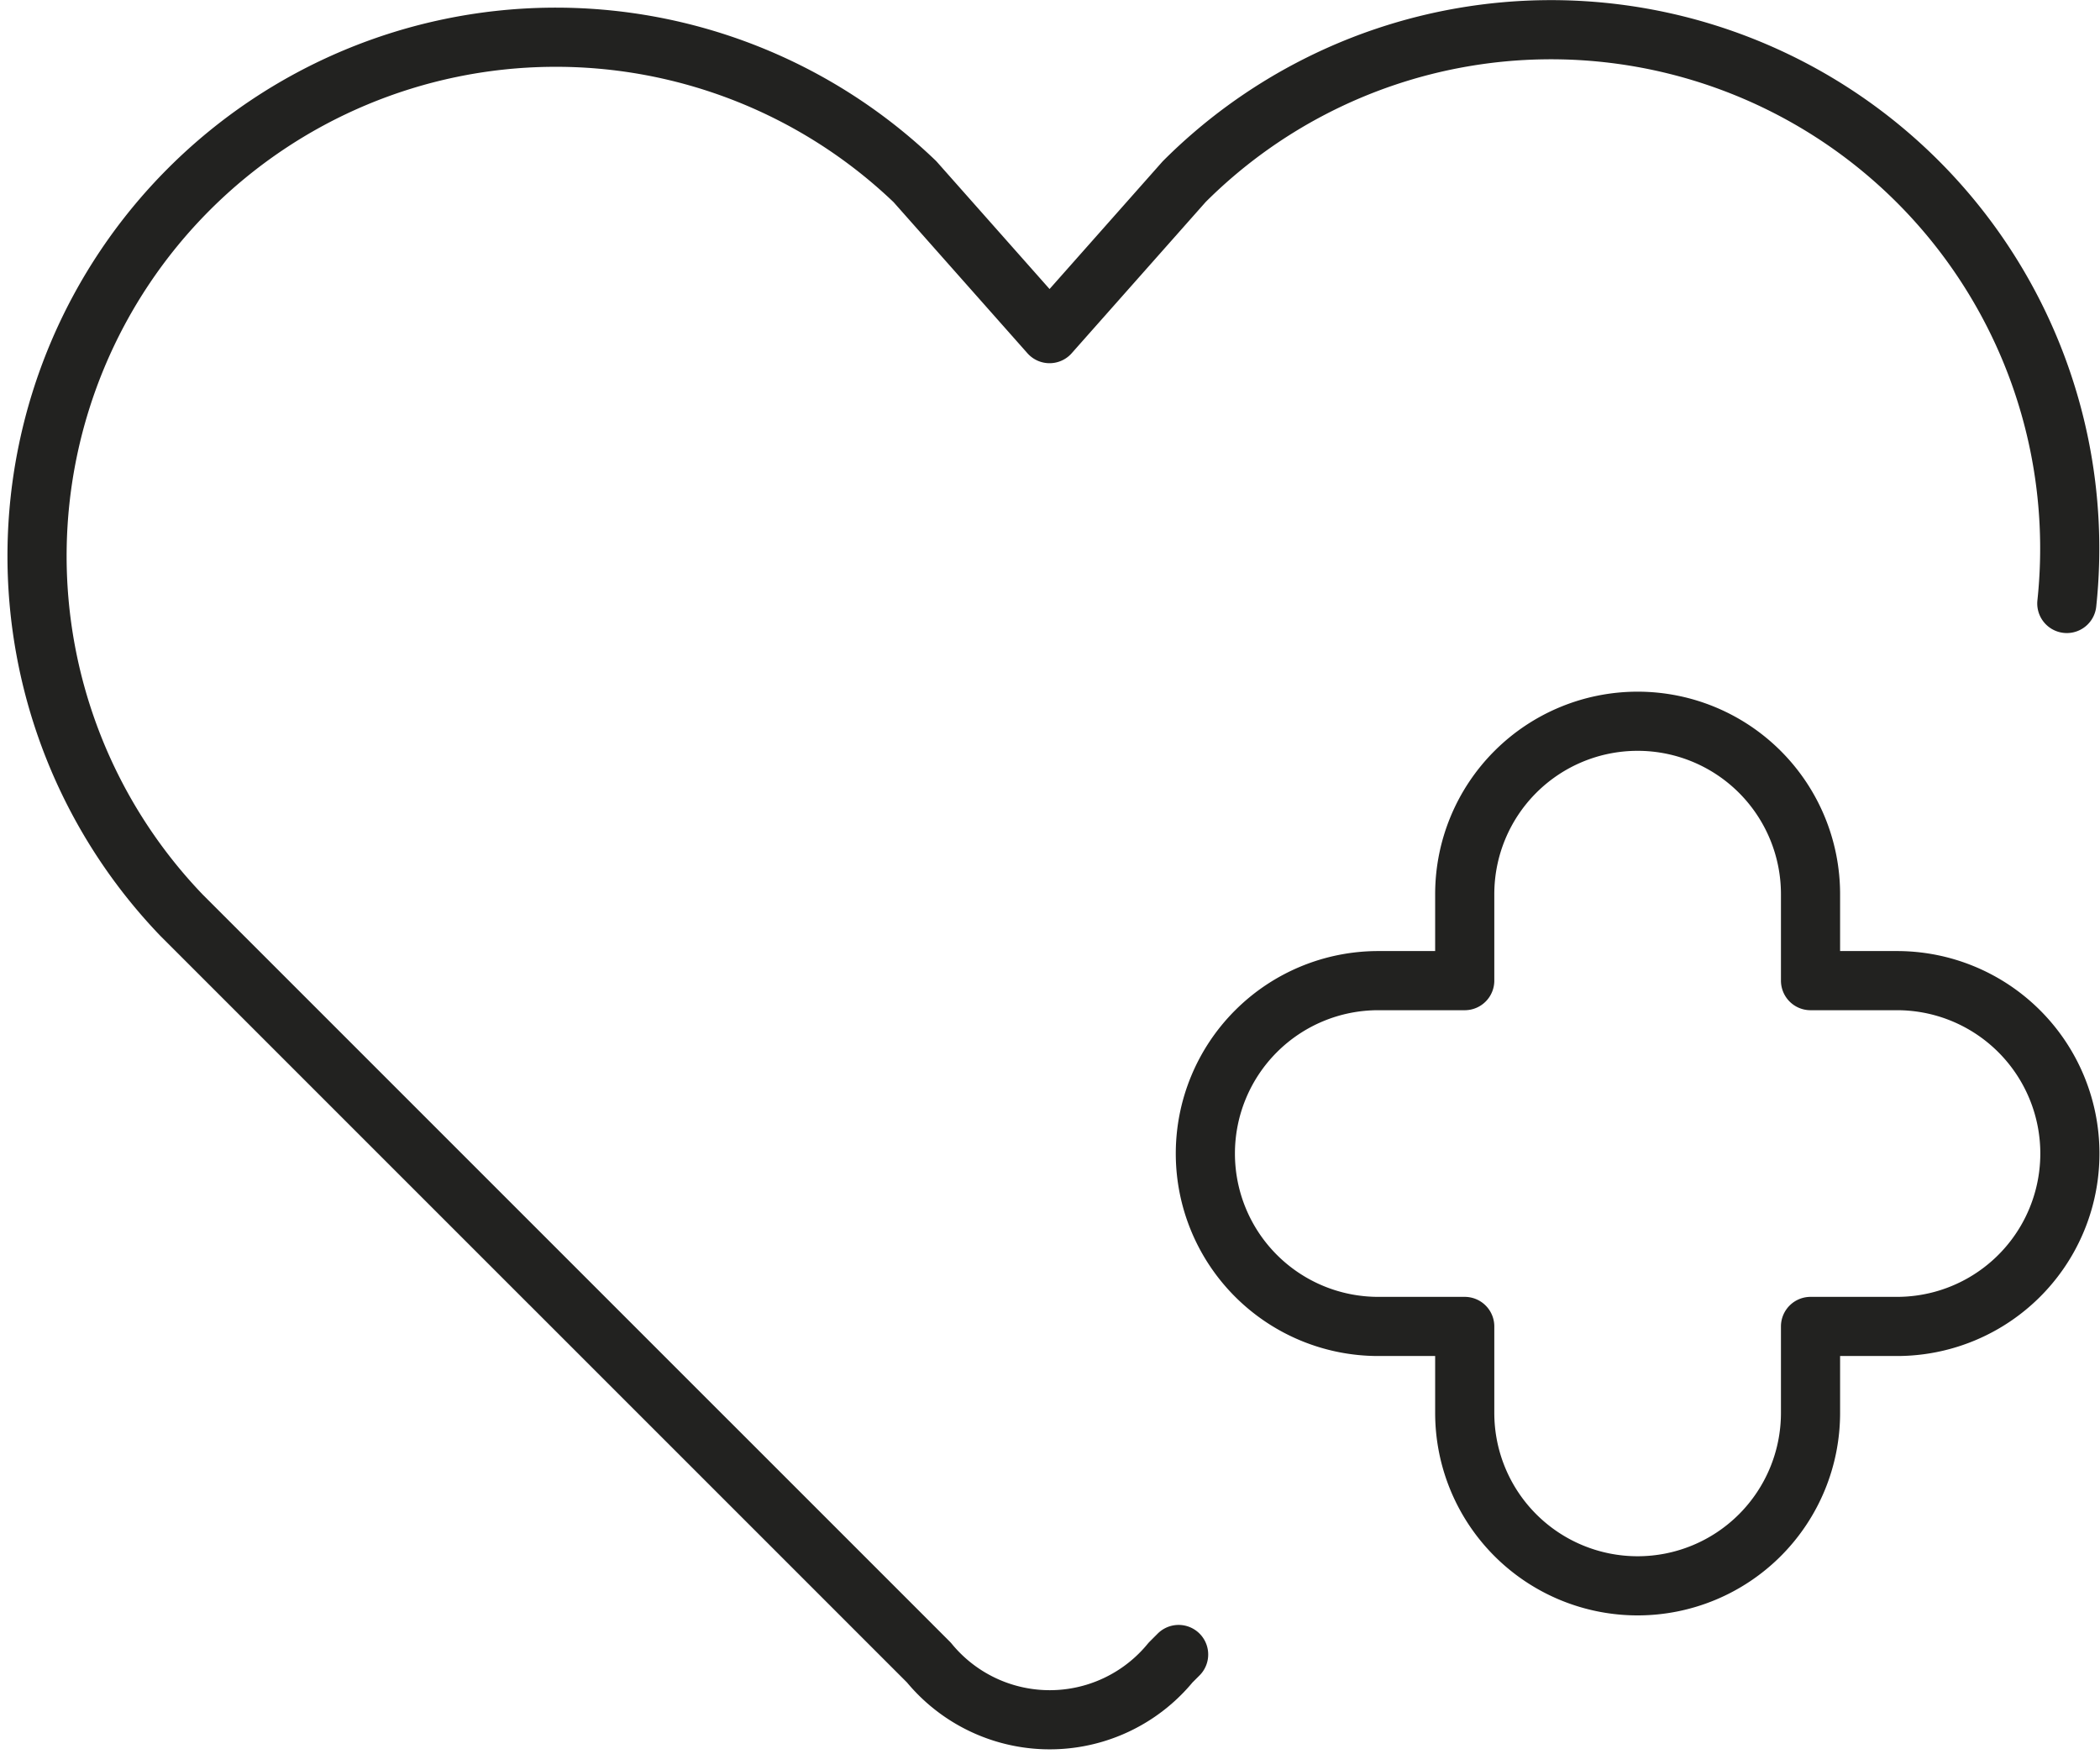 <svg xmlns="http://www.w3.org/2000/svg" width="35.503" height="29.658" viewBox="0 0 35.503 29.658"><g id="Group_530" data-name="Group 530" transform="translate(0.5 0.5)"><path id="Path_566" data-name="Path 566" d="M306.616,227.815a2.923,2.923,0,0,0-2.923-2.923h-1.462V223.43a2.923,2.923,0,0,0-5.846,0v1.462h-1.462a2.923,2.923,0,1,0,0,5.846h1.462V232.2a2.923,2.923,0,0,0,5.846,0v-1.462h1.462A2.923,2.923,0,0,0,306.616,227.815Z" transform="translate(-272.122 -208.814)" fill="none" stroke="#222220" stroke-linecap="round" stroke-linejoin="round" stroke-width="1"></path><path id="Path_567" data-name="Path 567" d="M39.426,87.976l-.136.136a2.641,2.641,0,0,1-4.086,0L22.568,75.477a8.77,8.77,0,0,1,12.4-12.4l2.276,2.569,2.276-2.569a8.77,8.77,0,0,1,14.922,7.131" transform="translate(-20 -60.506)" fill="none" stroke="#222220" stroke-linecap="round" stroke-linejoin="round" stroke-width="1"></path></g></svg>